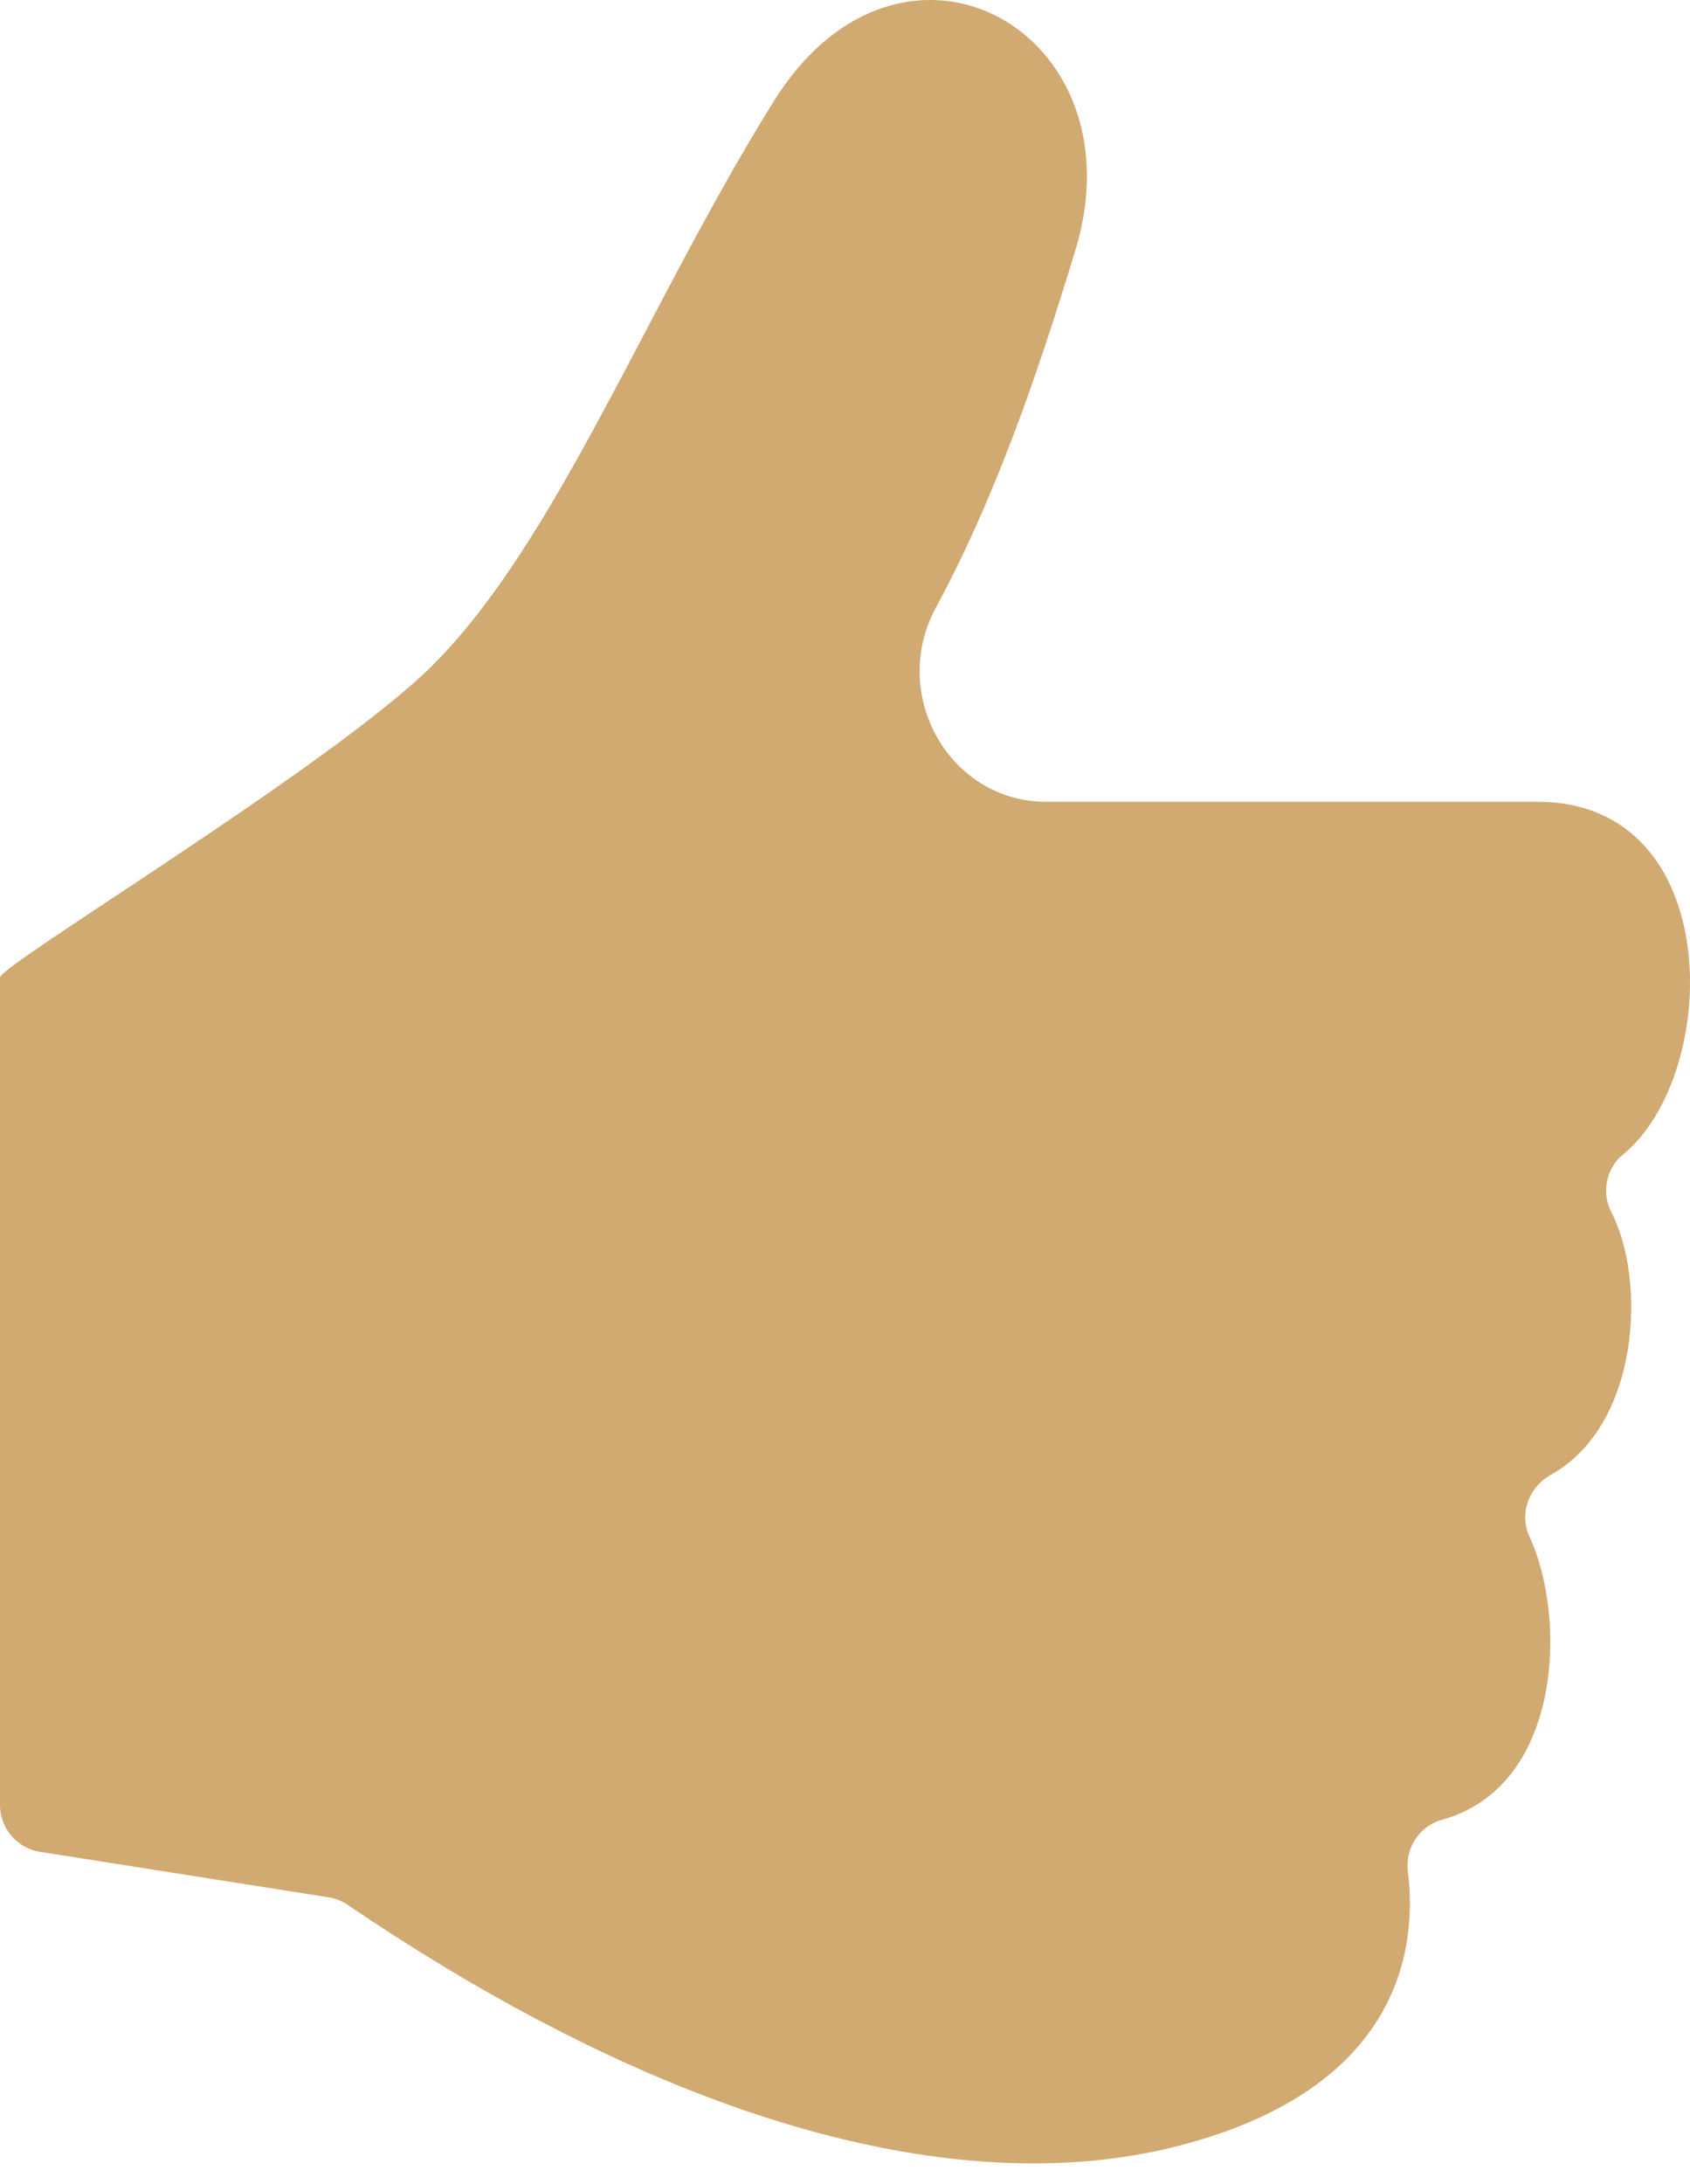 <?xml version="1.0" encoding="UTF-8" standalone="no"?>
<!DOCTYPE svg PUBLIC "-//W3C//DTD SVG 1.1//EN" "http://www.w3.org/Graphics/SVG/1.1/DTD/svg11.dtd">
<svg width="100%" height="100%" viewBox="0 0 24 31" version="1.1" xmlns="http://www.w3.org/2000/svg" xmlns:xlink="http://www.w3.org/1999/xlink" xml:space="preserve" xmlns:serif="http://www.serif.com/" style="fill-rule:evenodd;clip-rule:evenodd;stroke-linejoin:round;stroke-miterlimit:2;">
    <g transform="matrix(1,0,0,1,0,-0.313)">
        <g id="Path" transform="matrix(1,0,0,-1,0,30.766)">
            <path d="M4.933,3.419C4.855,3.472 4.767,3.507 4.676,3.522L0.563,4.17C0.246,4.22 0,4.502 0,4.834L0,16.58C0,16.757 4.751,19.615 6.149,21.016C7.919,22.789 9.184,26.119 10.989,29.017C11.617,30.024 12.442,30.453 13.209,30.453C14.648,30.453 15.891,28.941 15.273,26.906C14.701,25.022 14.106,23.339 13.289,21.825C12.623,20.592 13.488,19.073 14.854,19.073L21.832,19.073C24.517,19.073 24.441,15.201 23.05,14.068C22.811,13.874 22.739,13.527 22.882,13.25C23.384,12.283 23.29,10.223 22.02,9.518C21.714,9.347 21.569,8.967 21.72,8.643C22.259,7.484 22.18,5.093 20.479,4.625C20.16,4.537 19.952,4.227 19.994,3.888C20.124,2.839 19.922,0.819 16.739,-0.003C16.099,-0.169 15.411,-0.253 14.678,-0.253C11.959,-0.253 8.632,0.91 4.933,3.419Z" style="fill:rgb(209,170,113);fill-rule:nonzero;"/>
        </g>
    </g>
</svg>
